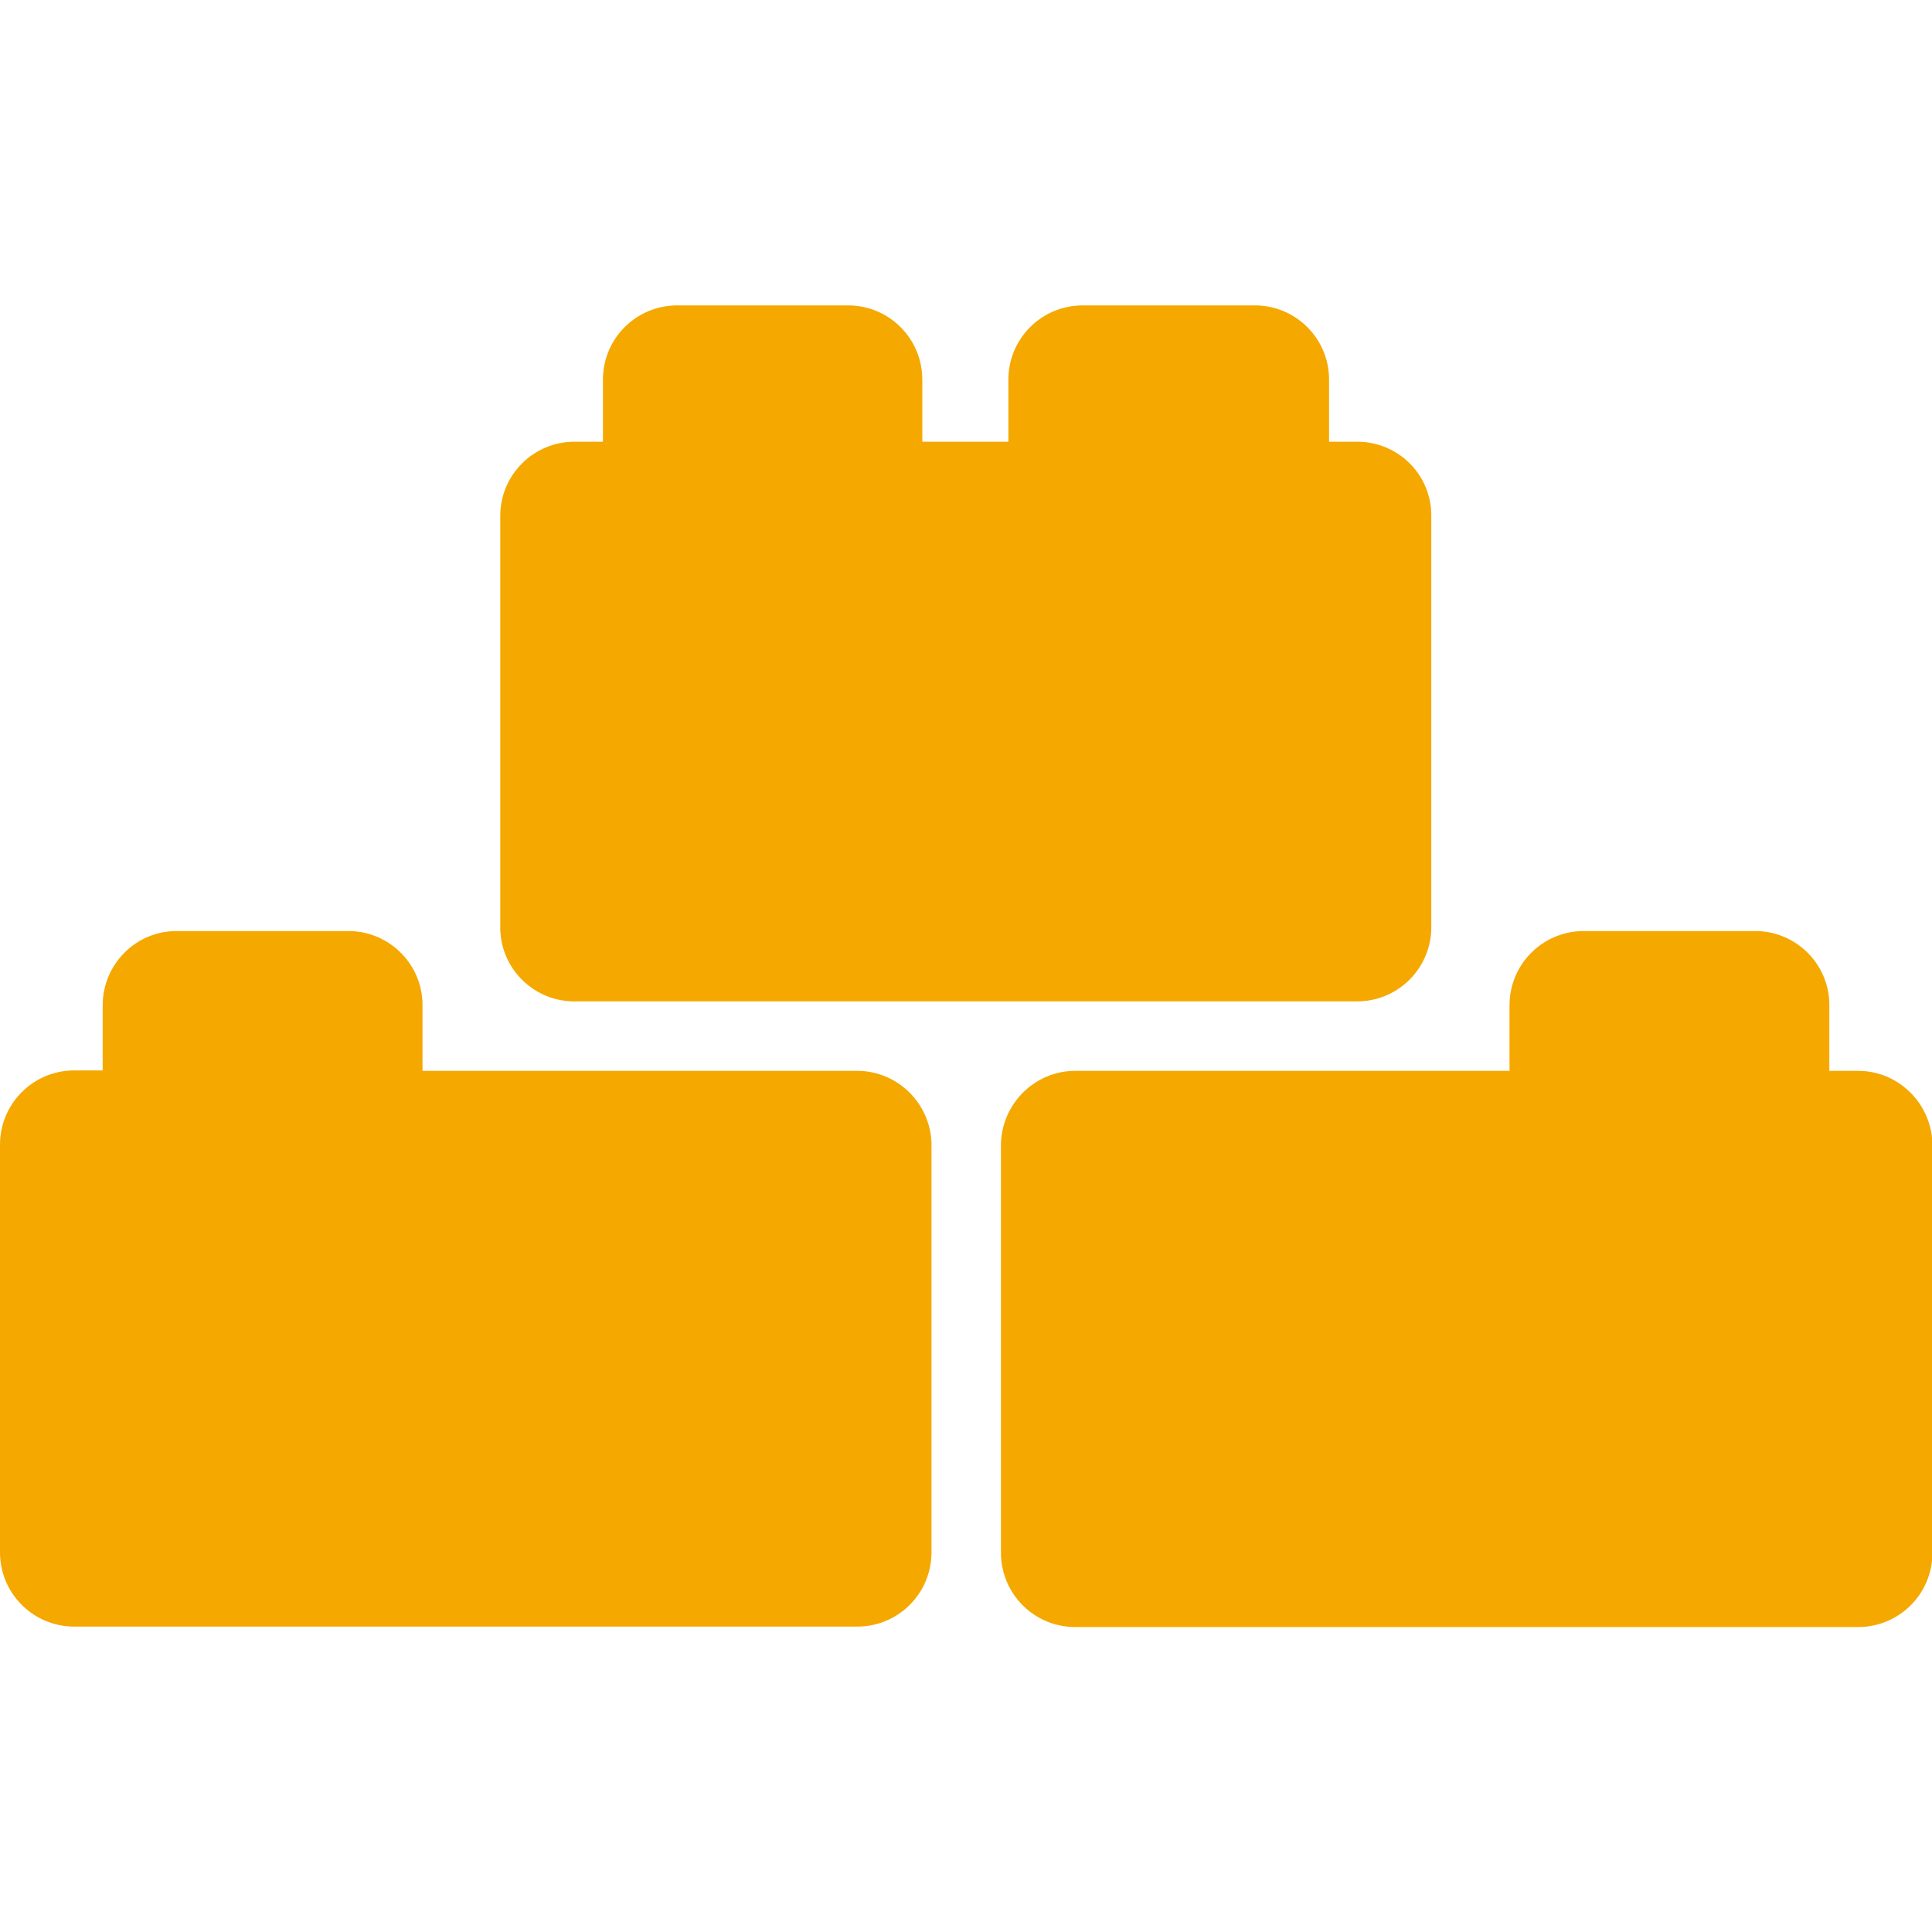 <?xml version="1.0" encoding="utf-8"?>
<!-- Generator: Adobe Illustrator 24.3.0, SVG Export Plug-In . SVG Version: 6.00 Build 0)  -->
<svg version="1.1" id="Capa_1" xmlns="http://www.w3.org/2000/svg" xmlns:xlink="http://www.w3.org/1999/xlink" x="0px" y="0px"
	 viewBox="0 0 442.2 442.2" style="enable-background:new 0 0 442.2 442.2;" xml:space="preserve">
<style type="text/css">
	.st0{fill:#F5A800;}
</style>
<g>
	<g>
		<path class="st0" d="M196.2,245.1L196.2,245.1H96.7v-14.7c0.2-9.4-7.3-17.1-16.6-17.3c-0.1,0-0.2,0-0.2,0H40.4
			c-9.4,0-16.9,7.7-16.9,17c0,0.1,0,0.2,0,0.2v14.7H17c-9.4,0-17,7.6-17,17v93.3c0,9.4,7.6,17,17,17h179.2c9.4,0,17-7.6,17-17v-93.7
			C212.9,252.5,205.4,245.1,196.2,245.1z"/>
	</g>
</g>
<g>
	<g>
		<path class="st0" d="M310.8,101.1C310.8,101.1,310.7,101.1,310.8,101.1h-6.6V86.9c0-9.4-7.6-17-17-17h-39.4c-9.4,0-17,7.6-17,17
			v14.2h-19.7V86.9c0-9.4-7.6-17-17-17H155c-9.4,0-17,7.6-17,17v14.2h-6.5c-9.4,0-17,7.6-17,17v93.8c-0.2,9.4,7.3,17.1,16.6,17.3
			c0.1,0,0.2,0,0.3,0h179.2c9.4,0,17-7.6,17-17v-94C327.7,108.8,320.2,101.2,310.8,101.1z"/>
	</g>
</g>
<g>
	<g>
		<path class="st0" d="M425.3,245.1h-6.6v-14.7c0.2-9.4-7.3-17.1-16.6-17.3c-0.1,0-0.2,0-0.2,0h-39.4c-9.4,0-17,7.6-17,17v15h-99.4
			c-9.2,0-16.7,7.4-17,16.6v93.7c0,9.4,7.6,17,17,17h179.2c9.4,0,17-7.6,17-17v-93.7C442,252.5,434.5,245.1,425.3,245.1z"/>
	</g>
</g>
</svg>
